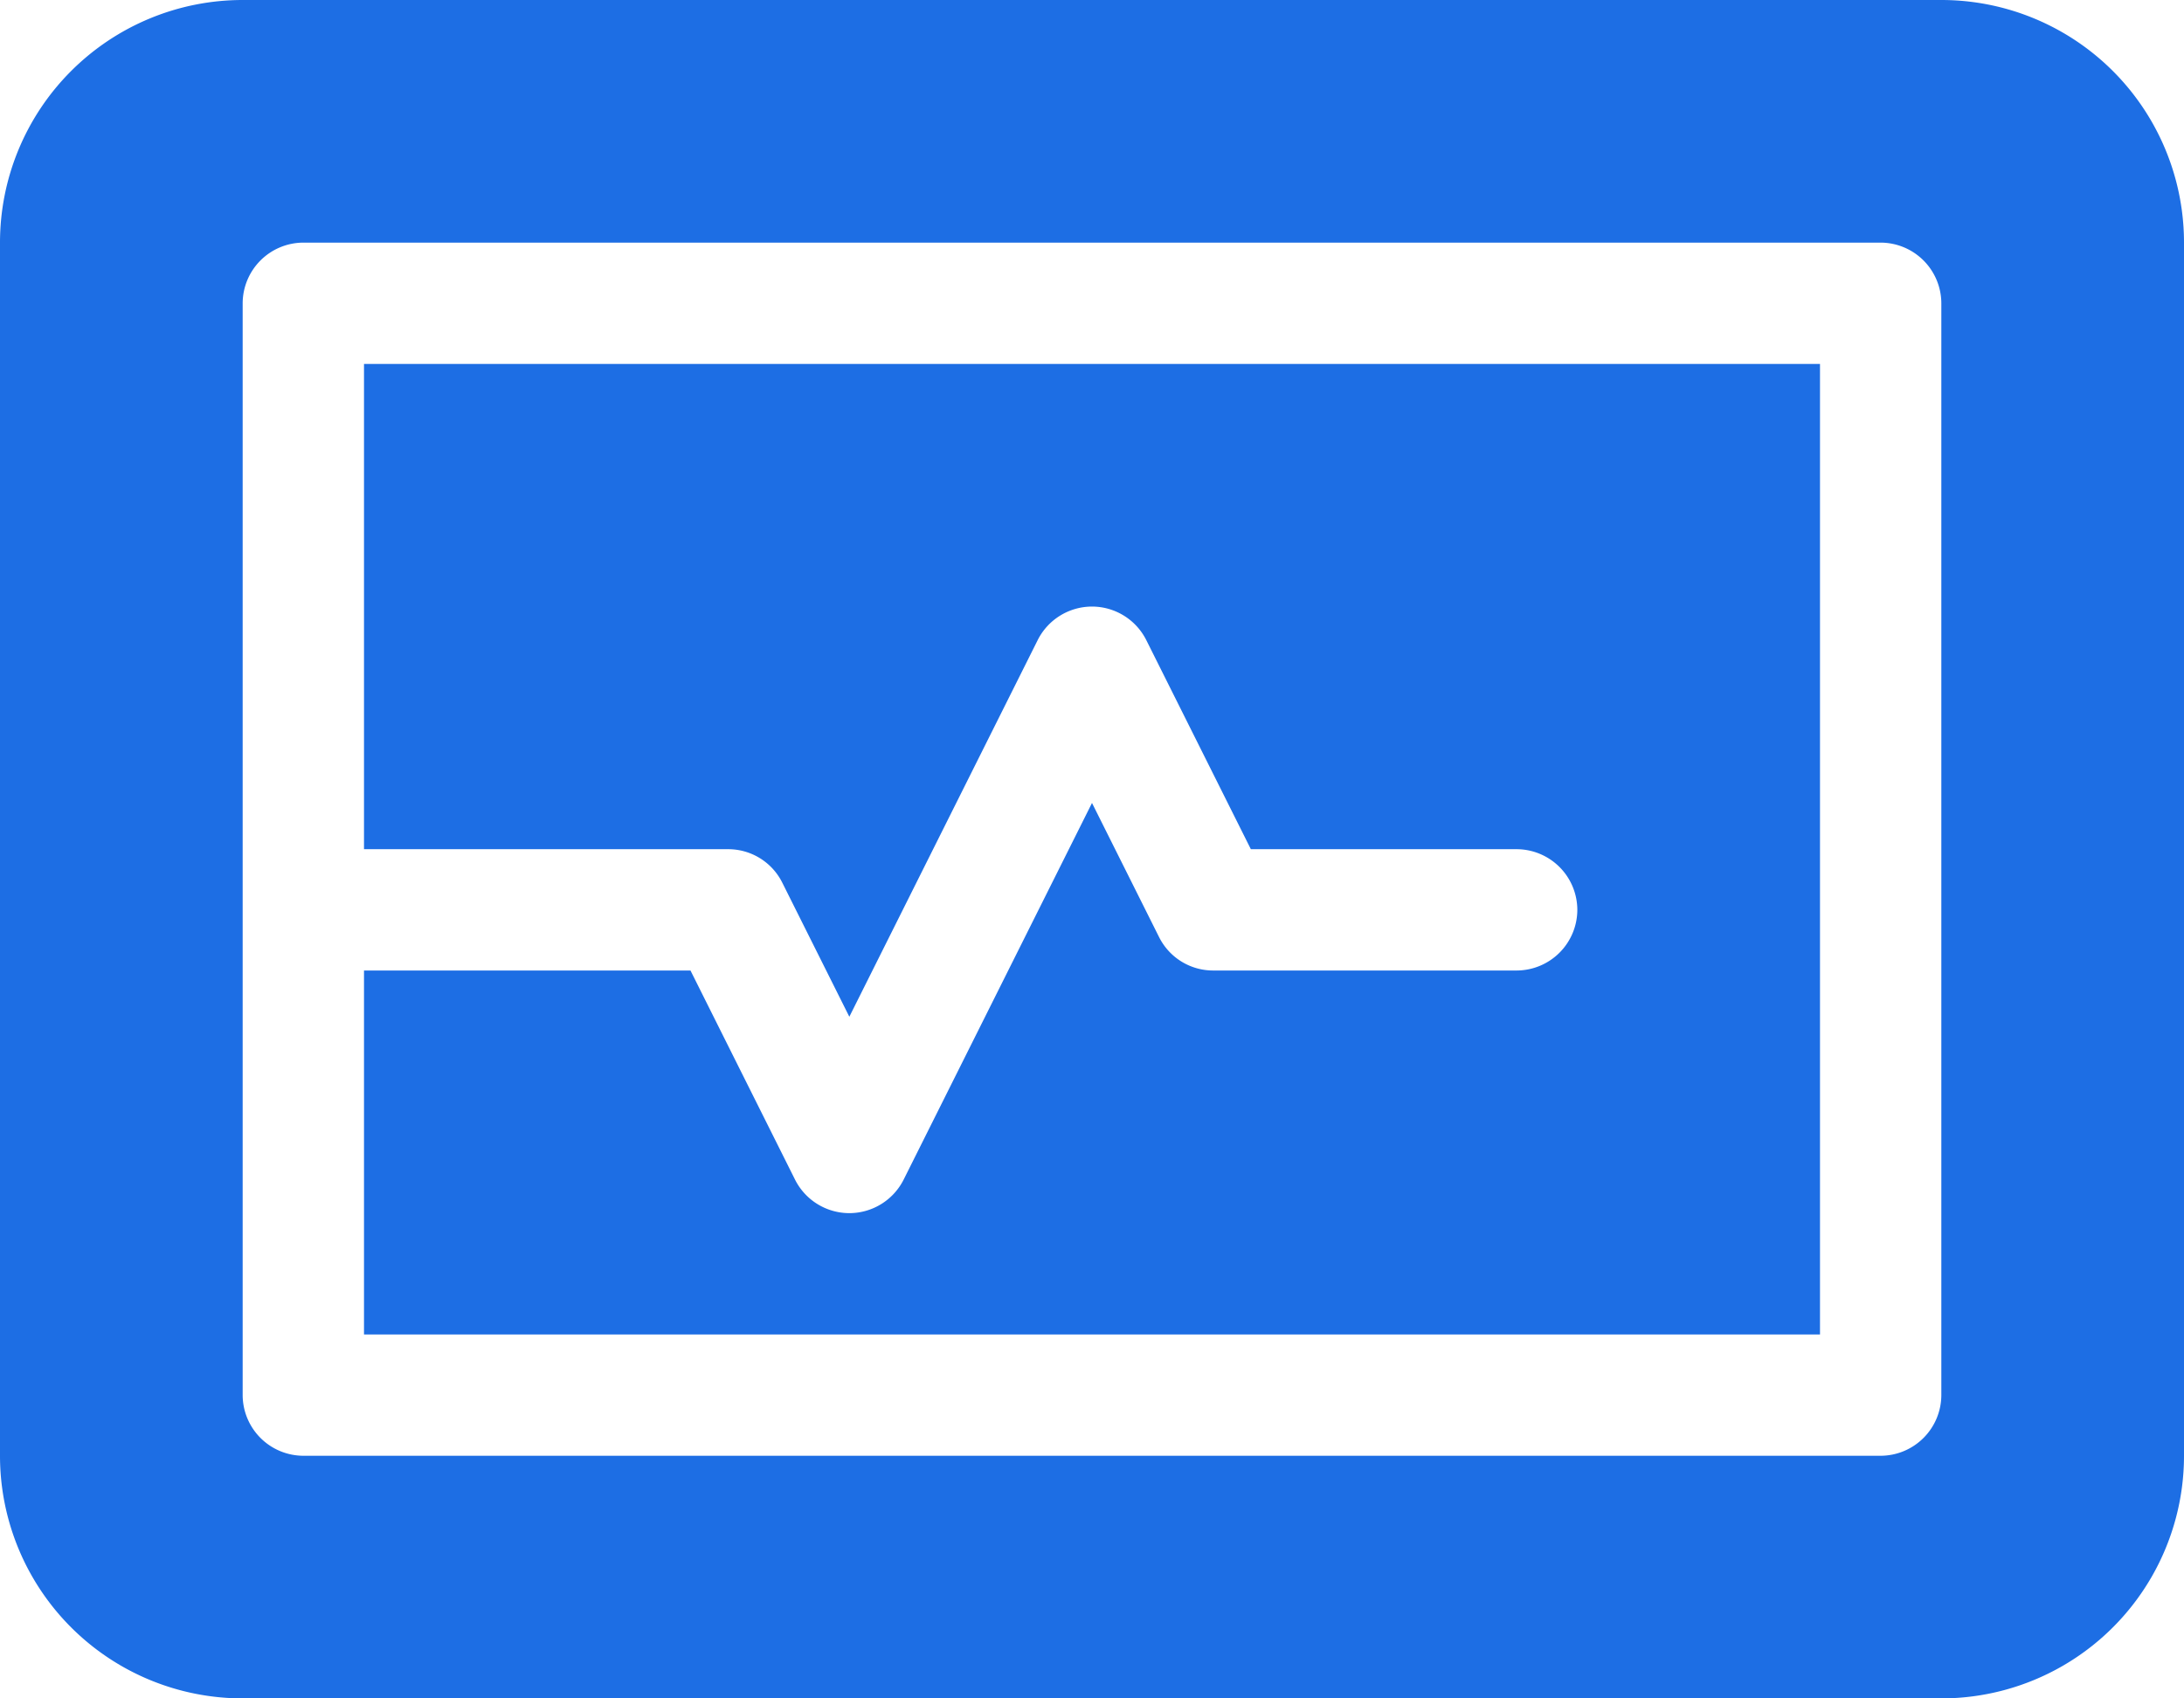 <svg xmlns="http://www.w3.org/2000/svg" width="45" height="35" viewBox="0 0 45 35"><path d="M-17.5-32.5a5,5,0,0,0-5,5v25a5,5,0,0,0,5,5h35a5,5,0,0,0,5-5v-25a5,5,0,0,0-5-5Zm1.25,5h32.5a1.254,1.254,0,0,1,1.25,1.25v22.5A1.254,1.254,0,0,1,16.25-2.5h-32.5A1.254,1.254,0,0,1-17.5-3.75v-22.5A1.254,1.254,0,0,1-16.25-27.5ZM-15-15h7.5a1.244,1.244,0,0,1,1.117.687L-5-11.547l3.883-7.766A1.253,1.253,0,0,1,0-20a1.253,1.253,0,0,1,1.117.688L3.273-15H8.75A1.254,1.254,0,0,1,10-13.75,1.254,1.254,0,0,1,8.75-12.5H2.5a1.244,1.244,0,0,1-1.117-.687L0-15.953-3.883-8.187A1.253,1.253,0,0,1-5-7.5a1.253,1.253,0,0,1-1.117-.687L-8.273-12.5H-15V-5H15V-25H-15Z" transform="translate(22.5 32.5)" fill="#1d6ee4"/></svg>